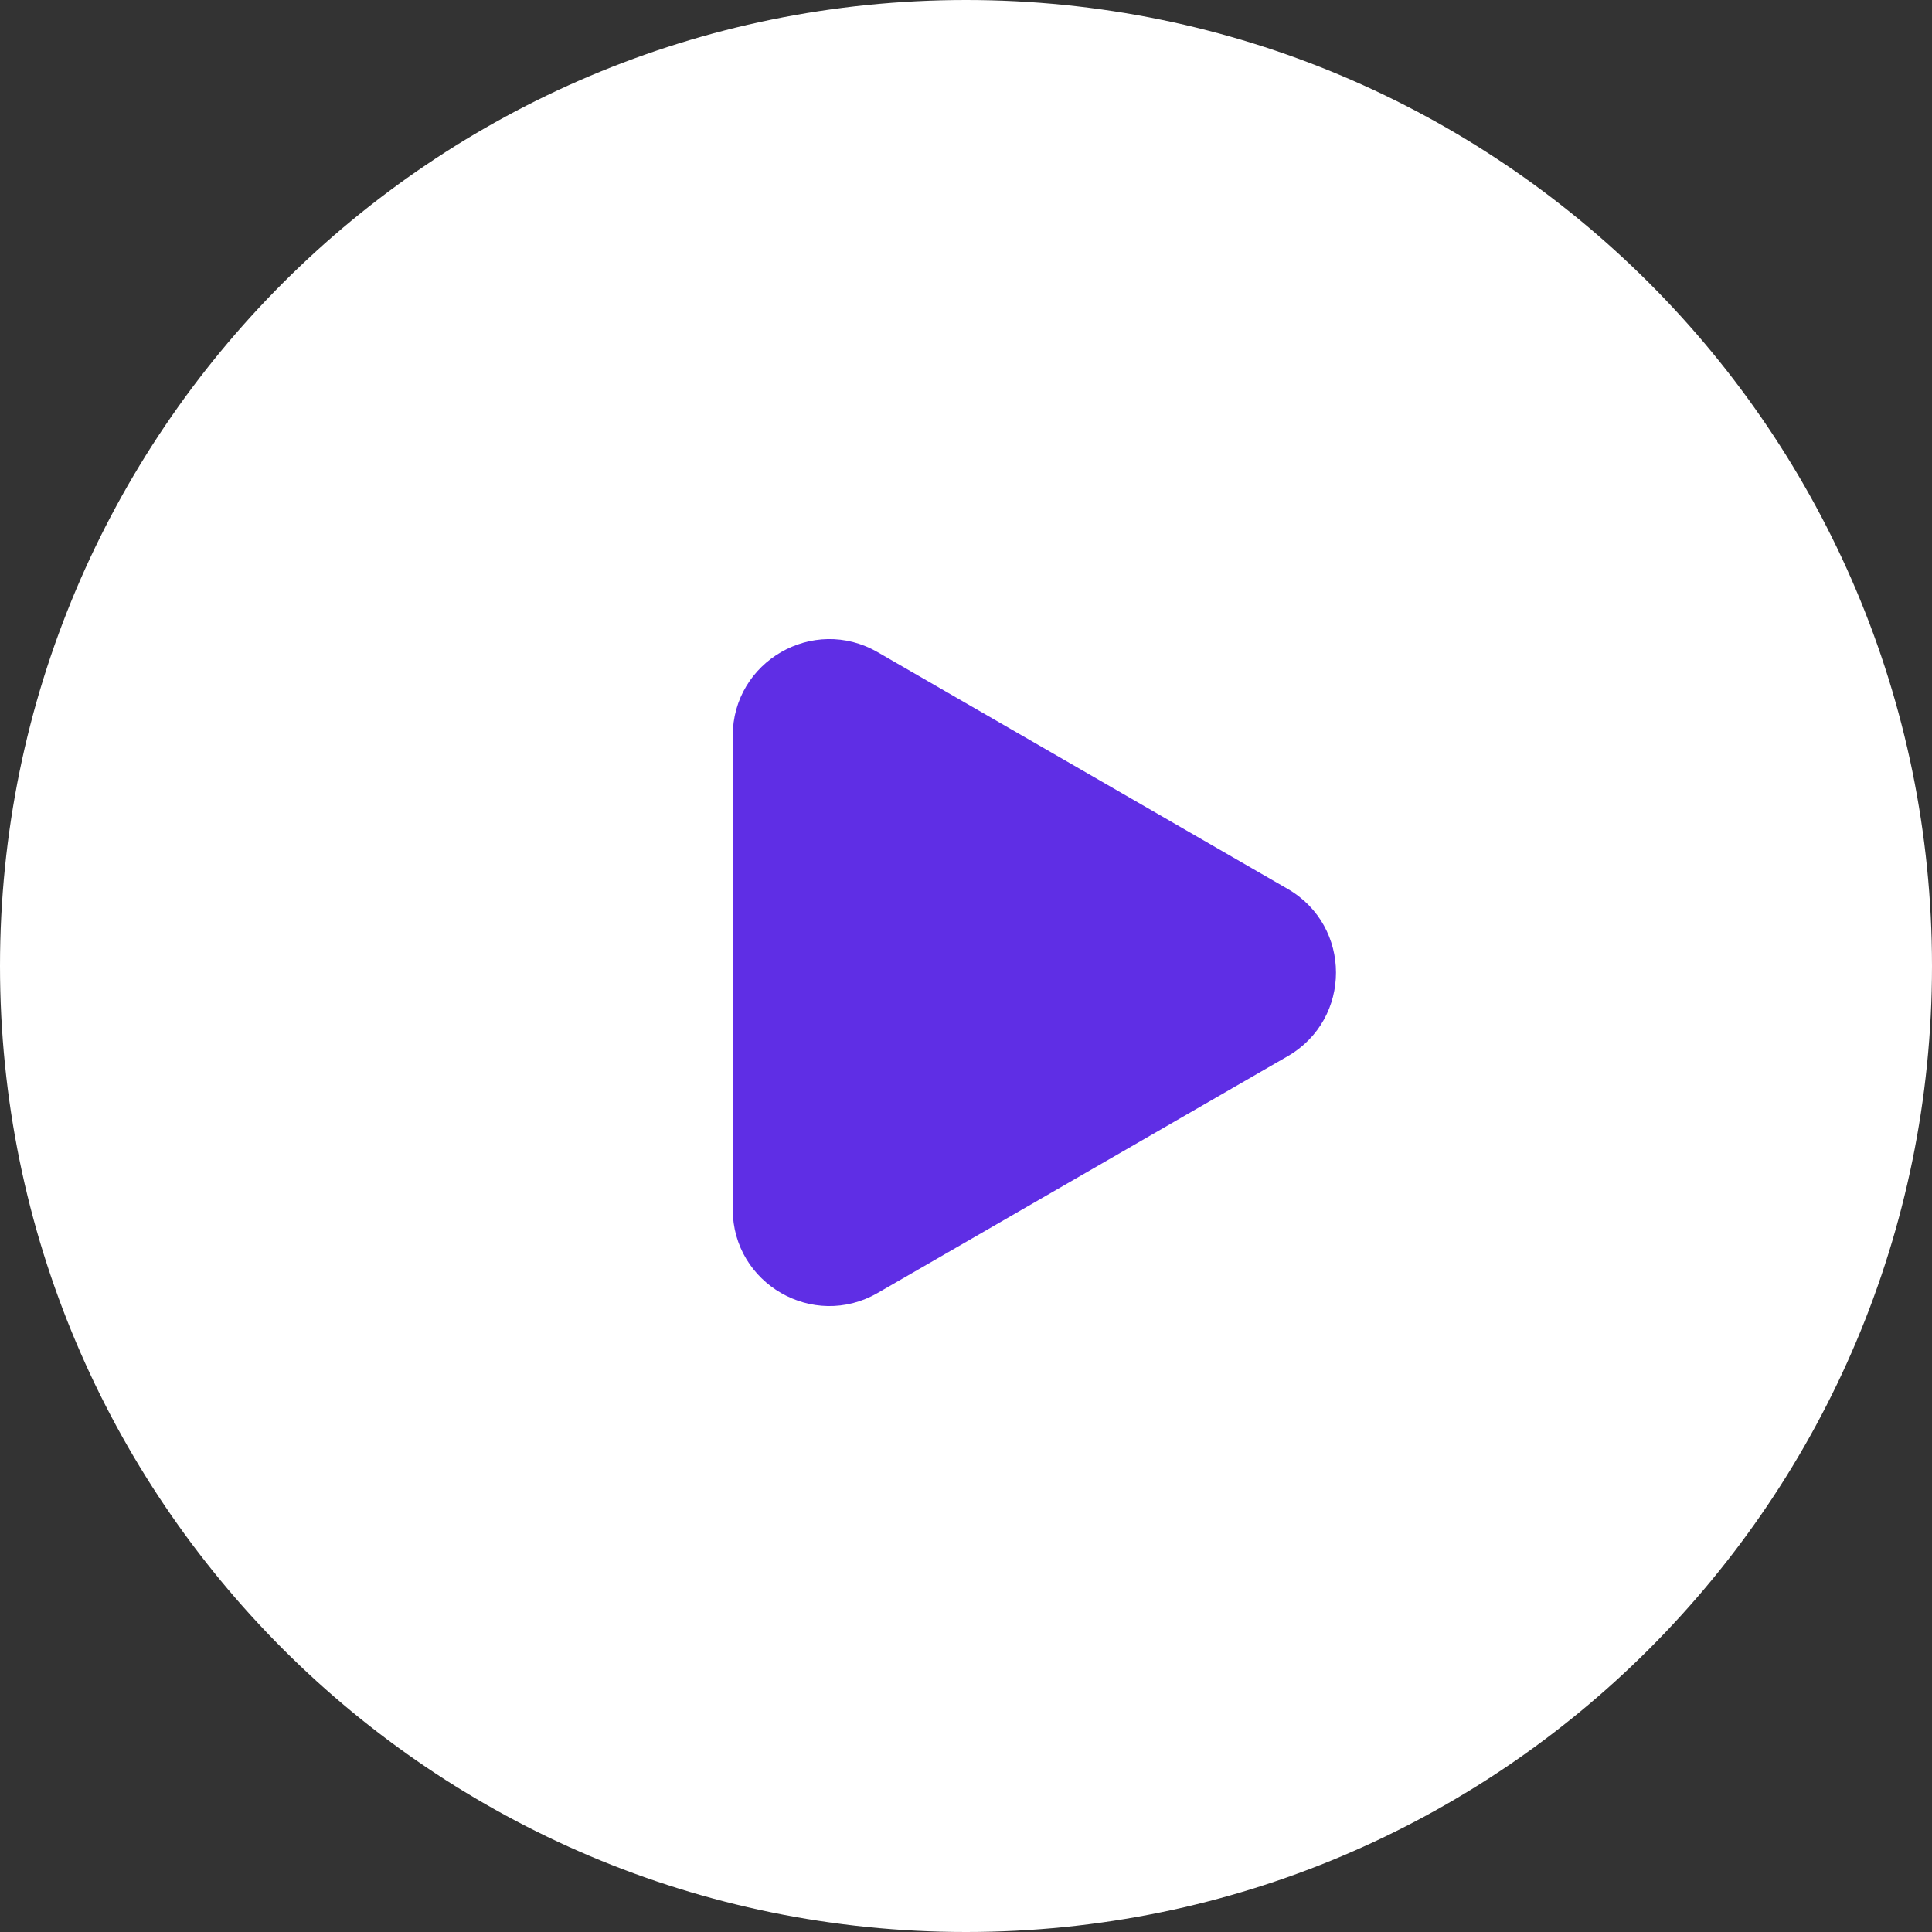 <svg width="100" height="100" viewBox="0 0 100 100" fill="none" xmlns="http://www.w3.org/2000/svg">
<rect x="0" y="0" width="100" height="100" fill="#333333" stroke="none"/>
<g clip-path="url(#clip0_5317_32)">
<path d="M50 100C77.614 100 100 77.614 100 50C100 22.386 77.614 0 50 0C22.386 0 0 22.386 0 50C0 77.614 22.386 100 50 100Z" fill="white"/>
<path d="M66.65 46.01C69.984 47.934 69.984 52.746 66.65 54.67L45.426 66.924C42.093 68.849 37.926 66.443 37.926 62.594V38.086C37.926 34.237 42.093 31.831 45.426 33.756L66.65 46.01Z" fill="#5F2EE5"/>
</g>
<defs>
<clipPath id="clip0_5317_32">
<rect width="100" height="100" fill="white"/>
</clipPath>
</defs>
</svg>
